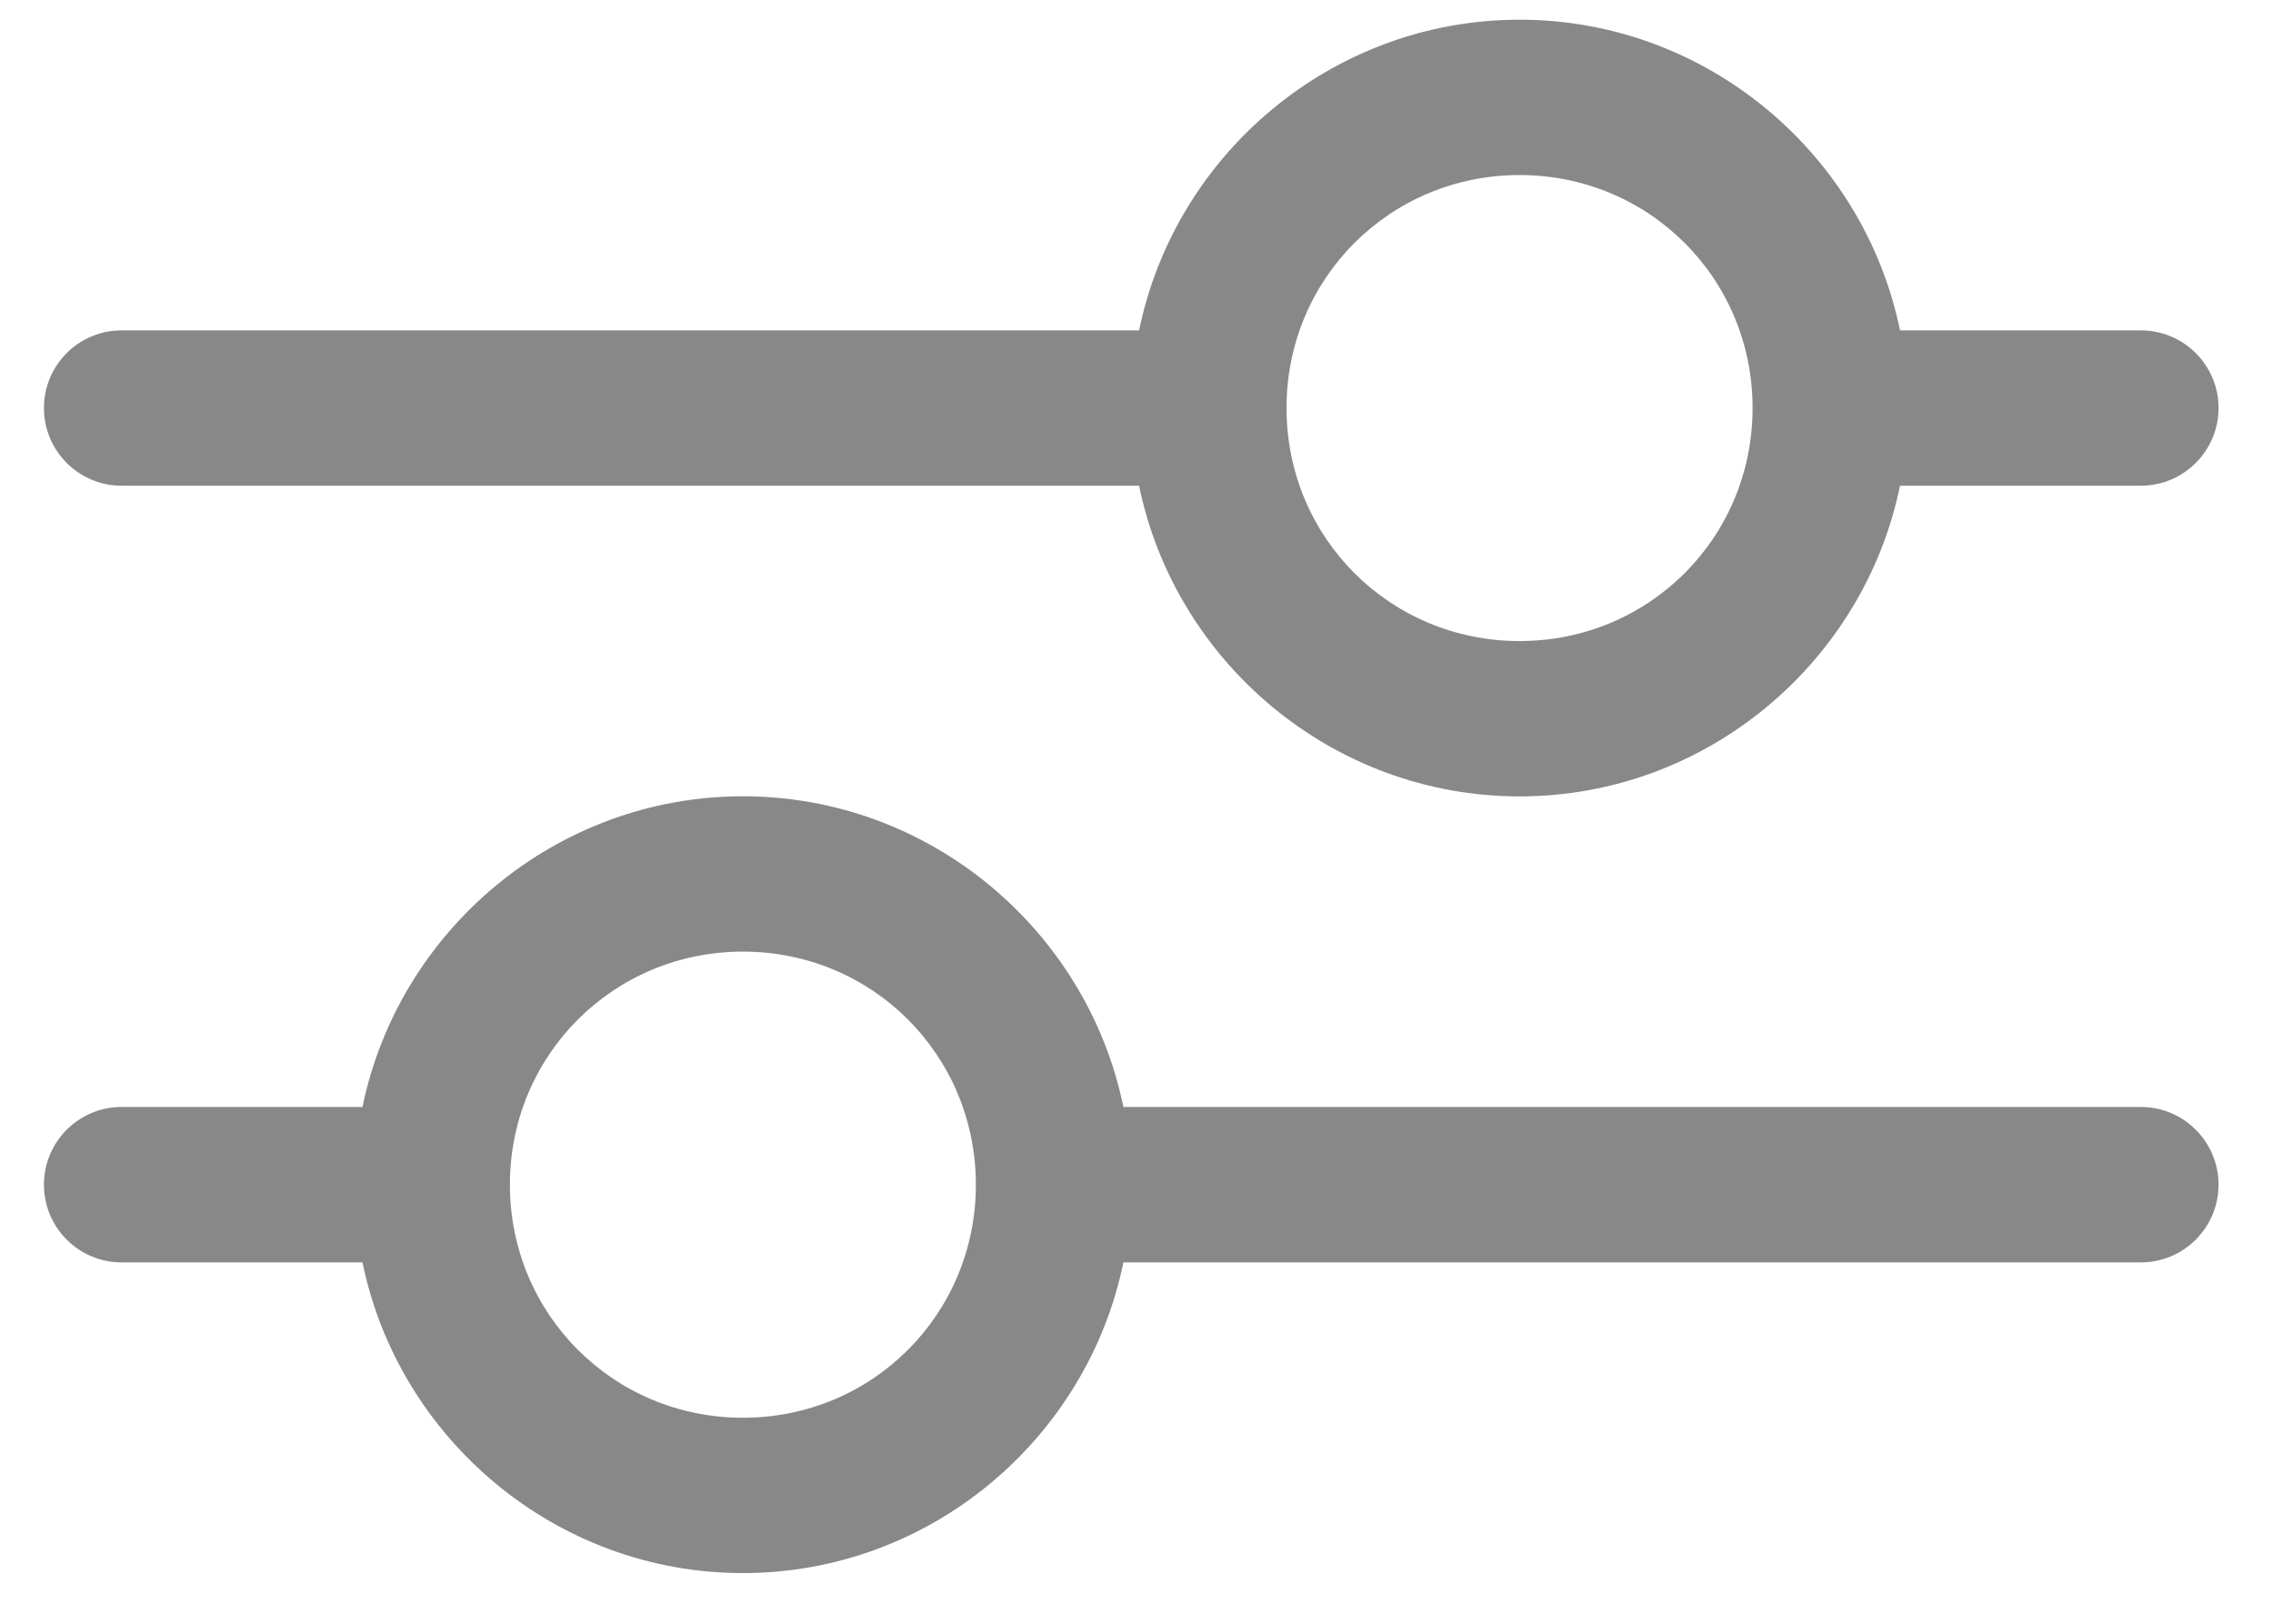 <svg xmlns="http://www.w3.org/2000/svg" width="21" height="15" viewBox="0 0 21 15" fill="none"><path fill-rule="evenodd" clip-rule="evenodd" d="M14.039 0.182C12.312 0.182 10.859 1.42 10.524 3.052H1.124C0.727 3.052 0.406 3.373 0.406 3.769C0.406 4.165 0.727 4.487 1.124 4.487H10.524C10.859 6.119 12.312 7.357 14.039 7.357C15.766 7.357 17.219 6.119 17.554 4.487H19.779C20.175 4.487 20.497 4.165 20.497 3.769C20.497 3.373 20.175 3.052 19.779 3.052H17.554C17.219 1.42 15.766 0.182 14.039 0.182ZM14.039 1.617C15.236 1.617 16.192 2.572 16.192 3.769C16.192 4.967 15.236 5.922 14.039 5.922C12.842 5.922 11.886 4.967 11.886 3.769C11.886 2.572 12.842 1.617 14.039 1.617Z" fill="#888888"></path><path fill-rule="evenodd" clip-rule="evenodd" d="M6.864 7.356C5.137 7.356 3.684 8.594 3.349 10.226H1.124C0.727 10.226 0.406 10.548 0.406 10.944C0.406 11.34 0.727 11.662 1.124 11.662H3.349C3.684 13.294 5.137 14.532 6.864 14.532C8.591 14.532 10.044 13.294 10.379 11.662H19.779C20.175 11.662 20.497 11.34 20.497 10.944C20.497 10.548 20.175 10.226 19.779 10.226H10.379C10.044 8.594 8.591 7.356 6.864 7.356ZM6.864 8.791C8.061 8.791 9.016 9.747 9.016 10.944C9.016 12.141 8.061 13.097 6.864 13.097C5.667 13.097 4.711 12.141 4.711 10.944C4.711 9.747 5.667 8.791 6.864 8.791Z" fill="#888888"></path></svg>